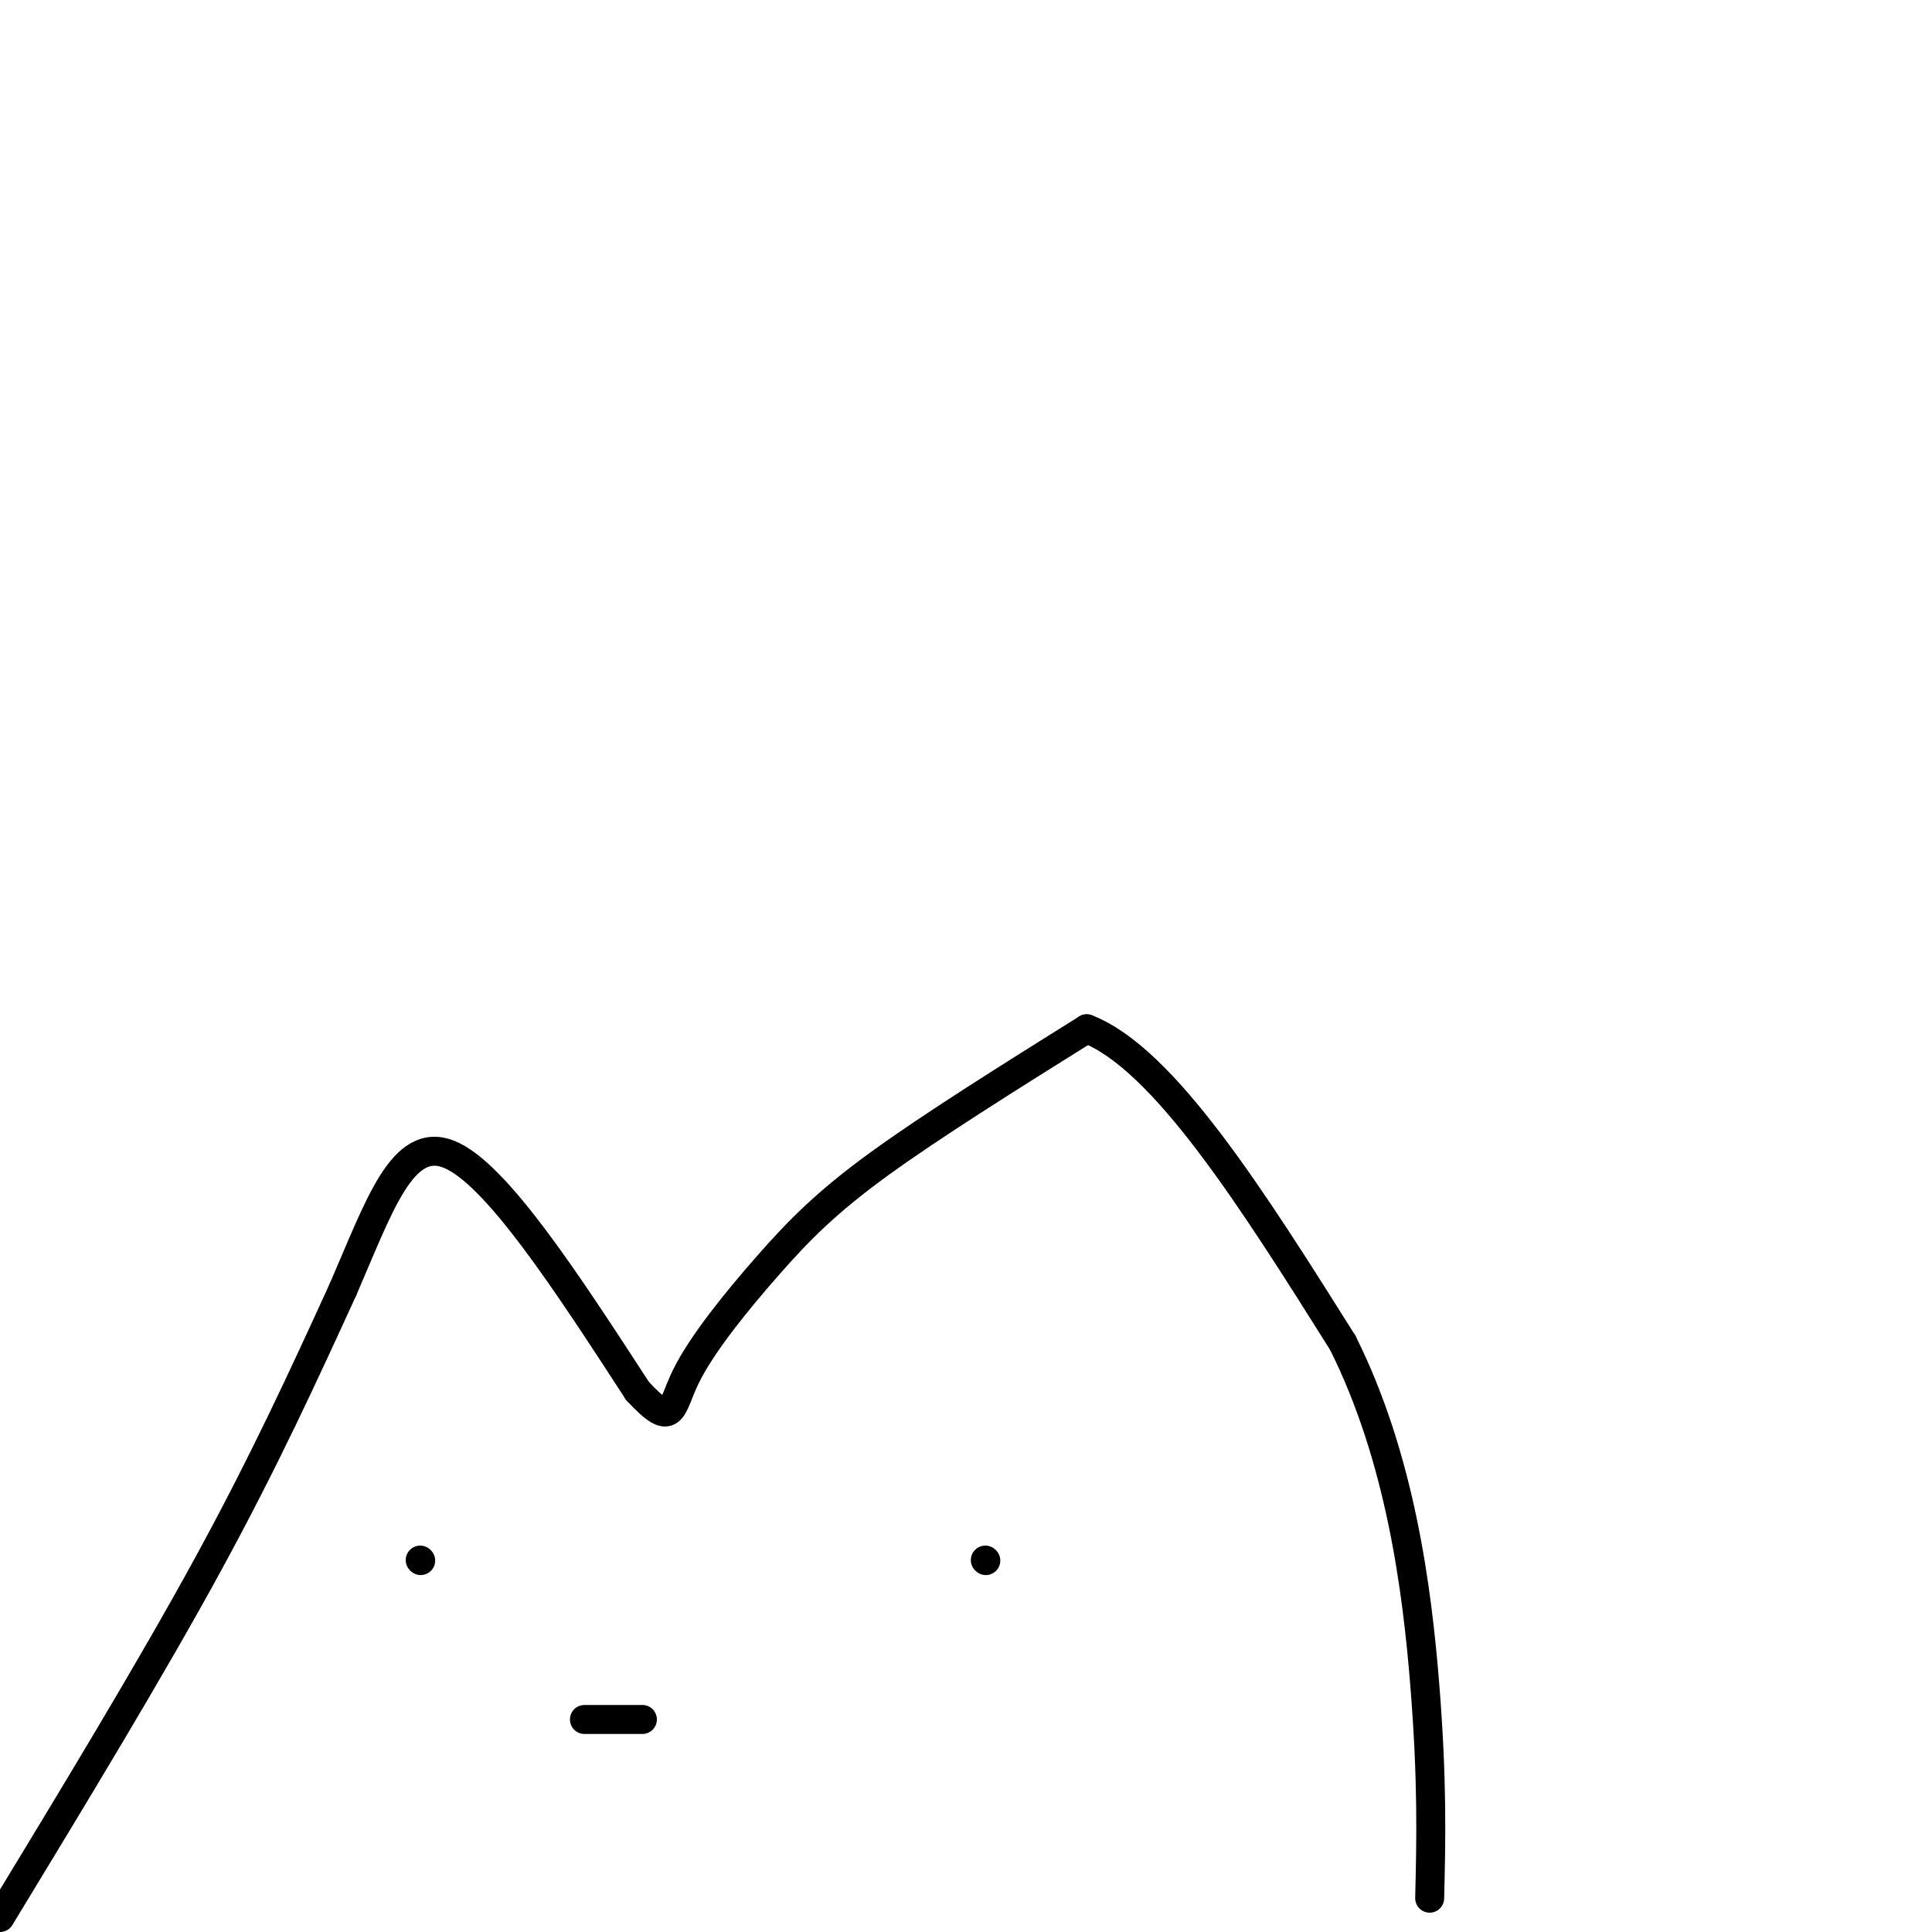 <svg viewBox='0 0 400 400' version='1.1' xmlns='http://www.w3.org/2000/svg' xmlns:xlink='http://www.w3.org/1999/xlink'><g fill='none' stroke='#000000' stroke-width='6' stroke-linecap='round' stroke-linejoin='round'><path d='M0,397c15.583,-25.667 31.167,-51.333 43,-73c11.833,-21.667 19.917,-39.333 28,-57'/><path d='M71,267c7.511,-17.267 12.289,-31.933 22,-28c9.711,3.933 24.356,26.467 39,49'/><path d='M132,288c7.498,8.049 6.742,3.673 10,-3c3.258,-6.673 10.531,-15.643 17,-23c6.469,-7.357 12.134,-13.102 23,-21c10.866,-7.898 26.933,-17.949 43,-28'/><path d='M225,213c16.000,6.167 34.500,35.583 53,65'/><path d='M278,278c11.978,23.933 15.422,51.267 17,71c1.578,19.733 1.289,31.867 1,44'/><path d='M87,323c0.000,0.000 0.100,0.100 0.1,0.1'/><path d='M204,323c0.000,0.000 0.100,0.100 0.1,0.1'/><path d='M121,356c0.000,0.000 12.000,0.000 12,0'/></g>
</svg>